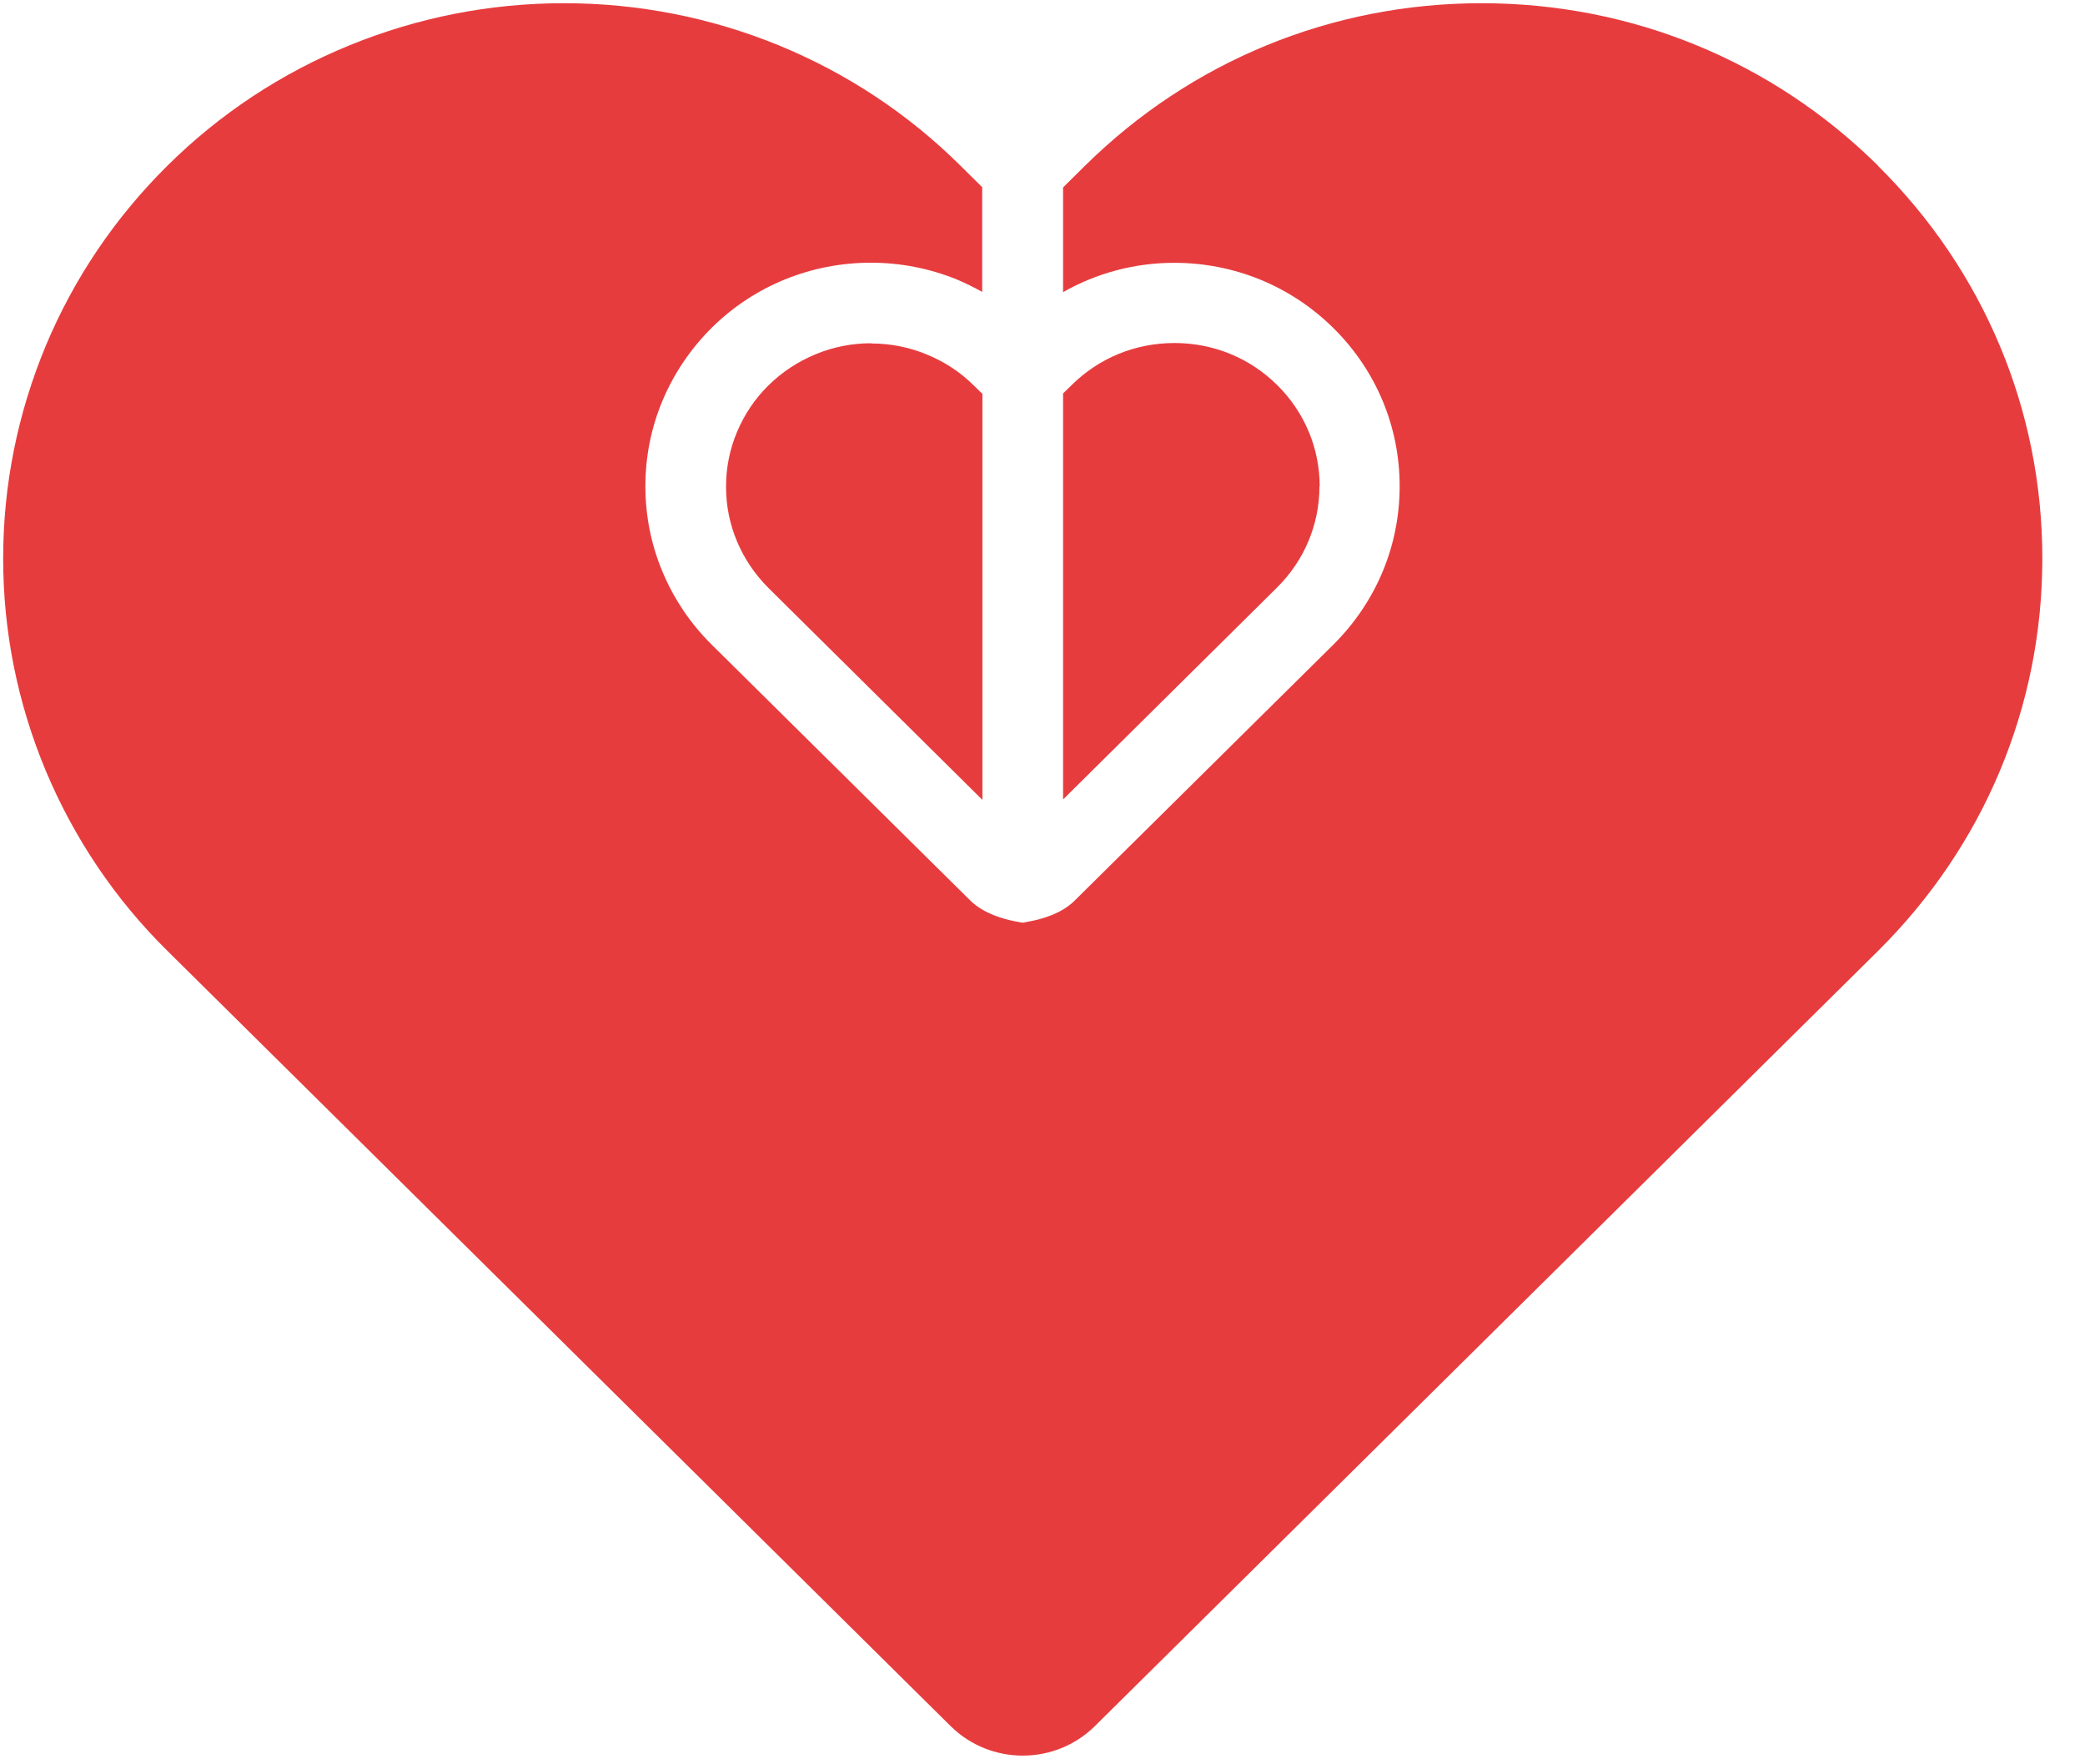 <svg xmlns="http://www.w3.org/2000/svg" width="91" height="77" viewBox="0 0 91 77" fill="none">
  <g clip-path="url(#clip0_174_178)">
    <path d="M38.028 14.98C37.188 14.98 36.368 15.14 35.598 15.46C34.828 15.78 34.138 16.23 33.538 16.82C32.948 17.4 32.488 18.09 32.168 18.85C31.848 19.61 31.688 20.41 31.688 21.24C31.688 22.07 31.848 22.87 32.168 23.63C32.488 24.39 32.948 25.07 33.538 25.66L42.878 34.91V17.19L42.508 16.83C41.918 16.24 41.228 15.79 40.448 15.47C39.678 15.15 38.858 14.99 38.018 14.99L38.028 14.98Z" fill="#E73C3E"/>
    <path d="M57.598 21.23C57.598 19.56 56.938 17.99 55.748 16.81C54.548 15.62 52.958 14.97 51.258 14.97C49.558 14.97 47.968 15.62 46.768 16.81L46.398 17.17V34.89L55.738 25.64C56.928 24.46 57.588 22.89 57.588 21.22L57.598 21.23Z" fill="#E73C3E"/>
    <path d="M81.978 7.24C77.348 2.66 71.208 0.14 64.668 0.14C58.128 0.14 51.988 2.66 47.358 7.23L46.398 8.18V12.75C47.858 11.92 49.518 11.47 51.248 11.47C53.868 11.47 56.338 12.48 58.198 14.32C60.058 16.16 61.088 18.61 61.088 21.22C61.088 23.83 60.058 26.28 58.198 28.13L46.898 39.31C46.318 39.89 45.428 40.12 44.948 40.21L44.628 40.27L44.308 40.21C43.828 40.12 42.938 39.88 42.358 39.31L31.058 28.13C30.138 27.22 29.418 26.15 28.918 24.96C28.418 23.77 28.168 22.51 28.168 21.22C28.168 19.93 28.418 18.67 28.918 17.48C29.418 16.29 30.138 15.23 31.058 14.31C31.978 13.4 33.048 12.69 34.248 12.2C36.648 11.22 39.368 11.22 41.768 12.2C42.148 12.36 42.508 12.54 42.868 12.74V8.17L41.908 7.22C39.628 4.96 36.948 3.19 33.968 1.97C30.998 0.76 27.848 0.14 24.618 0.14C21.388 0.14 18.238 0.76 15.248 1.98C12.268 3.2 9.588 4.97 7.308 7.23C5.028 9.49 3.238 12.13 1.998 15.09C0.768 18.05 0.138 21.17 0.138 24.37C0.138 27.57 0.768 30.69 1.998 33.64C3.238 36.59 5.018 39.24 7.308 41.5L41.488 75.33C42.358 76.19 43.498 76.62 44.638 76.62C45.778 76.62 46.918 76.19 47.788 75.33L81.968 41.5C86.588 36.92 89.138 30.84 89.138 24.37C89.138 17.9 86.588 11.82 81.968 7.24H81.978Z" fill="#E73C3E"/>
  </g>
  <defs>
    <clipPath id="clip0_174_178">
      <rect width="90" height="77" fill="white" transform="translate(0.068)"/>
    </clipPath>
  </defs>
</svg>